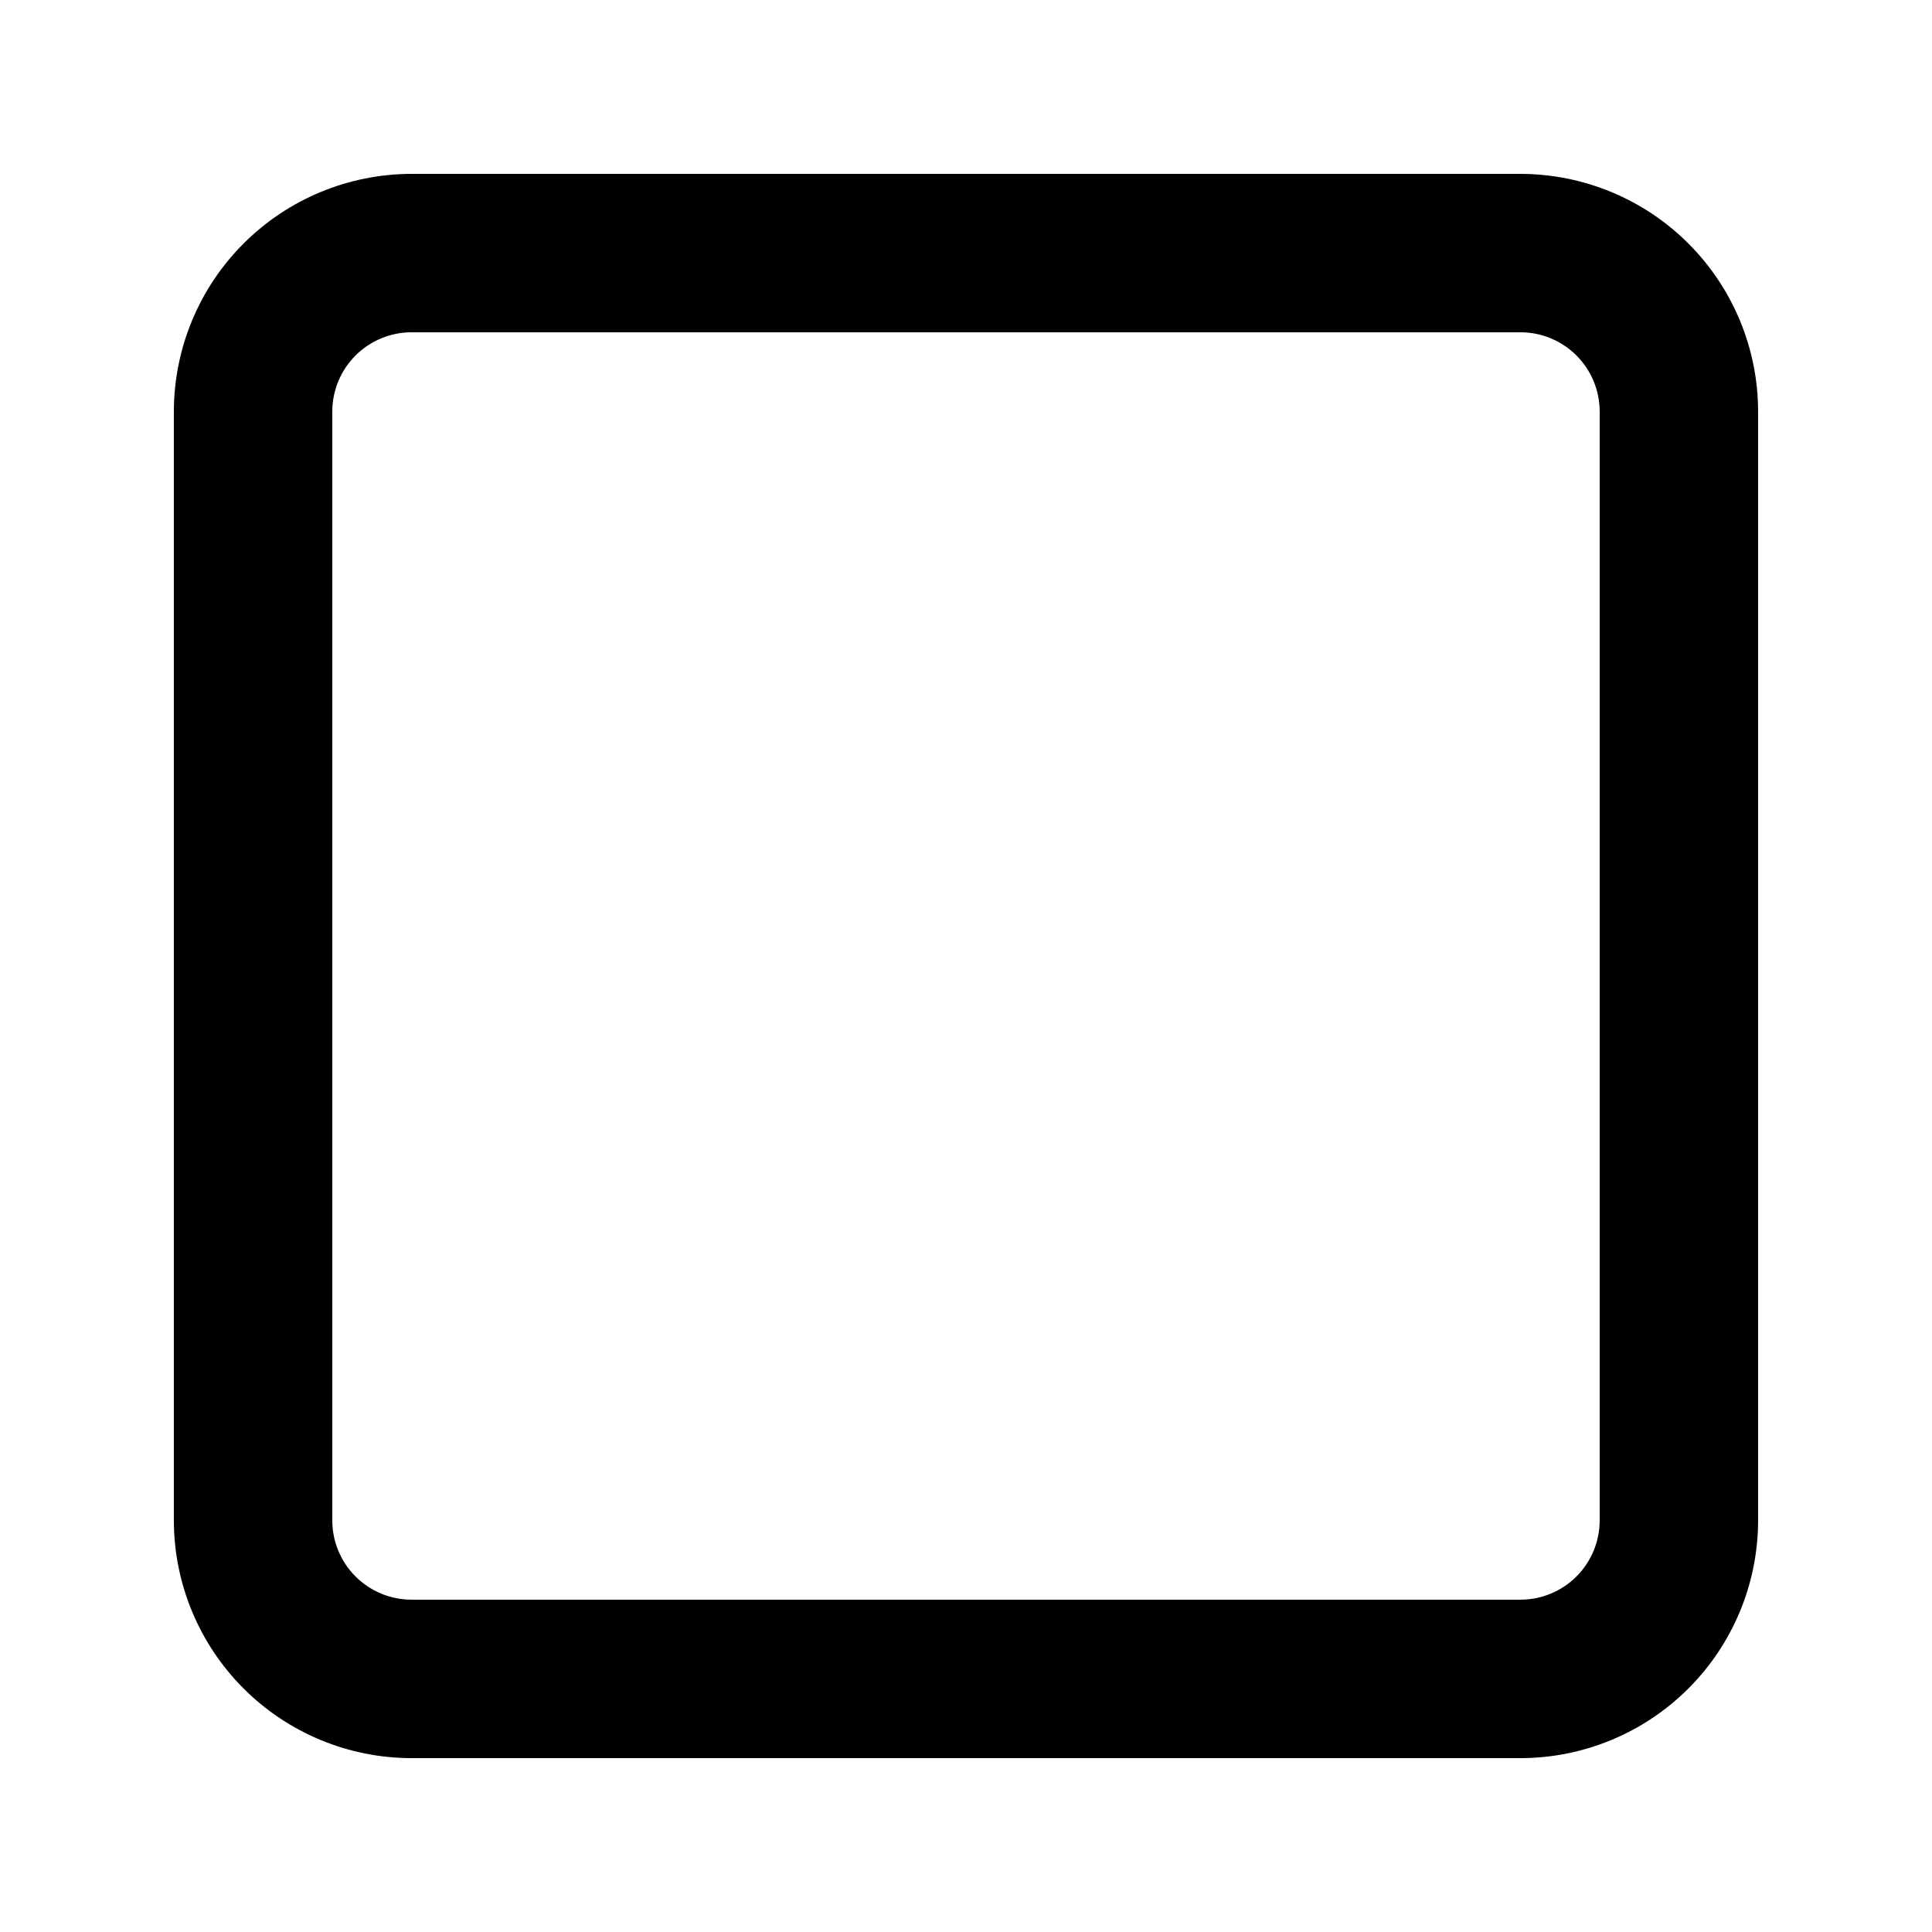 <?xml version="1.0" encoding="UTF-8"?>
<!-- Uploaded to: SVG Repo, www.svgrepo.com, Generator: SVG Repo Mixer Tools -->
<svg fill="#000000" width="800px" height="800px" version="1.1" viewBox="144 144 512 512" xmlns="http://www.w3.org/2000/svg">
 <path d="m546.94 190.08h-293.89c-16.699 0.02-32.703 6.66-44.512 18.465-11.805 11.809-18.445 27.812-18.465 44.512v293.89c0.02 16.699 6.66 32.707 18.465 44.512 11.809 11.809 27.812 18.449 44.512 18.465h293.89c16.699-0.016 32.707-6.656 44.512-18.465 11.809-11.805 18.449-27.812 18.465-44.512v-293.89c-0.016-16.699-6.656-32.703-18.465-44.512-11.805-11.805-27.812-18.445-44.512-18.465zm20.992 356.86c-0.004 5.566-2.219 10.902-6.152 14.84-3.938 3.934-9.273 6.148-14.84 6.152h-293.89c-5.566-0.004-10.902-2.219-14.836-6.156-3.938-3.934-6.148-9.27-6.156-14.836v-293.89c0.008-5.566 2.219-10.902 6.156-14.836 3.934-3.938 9.27-6.148 14.836-6.156h293.89c5.566 0.004 10.902 2.219 14.84 6.152 3.934 3.938 6.148 9.273 6.152 14.84z"/>
</svg>